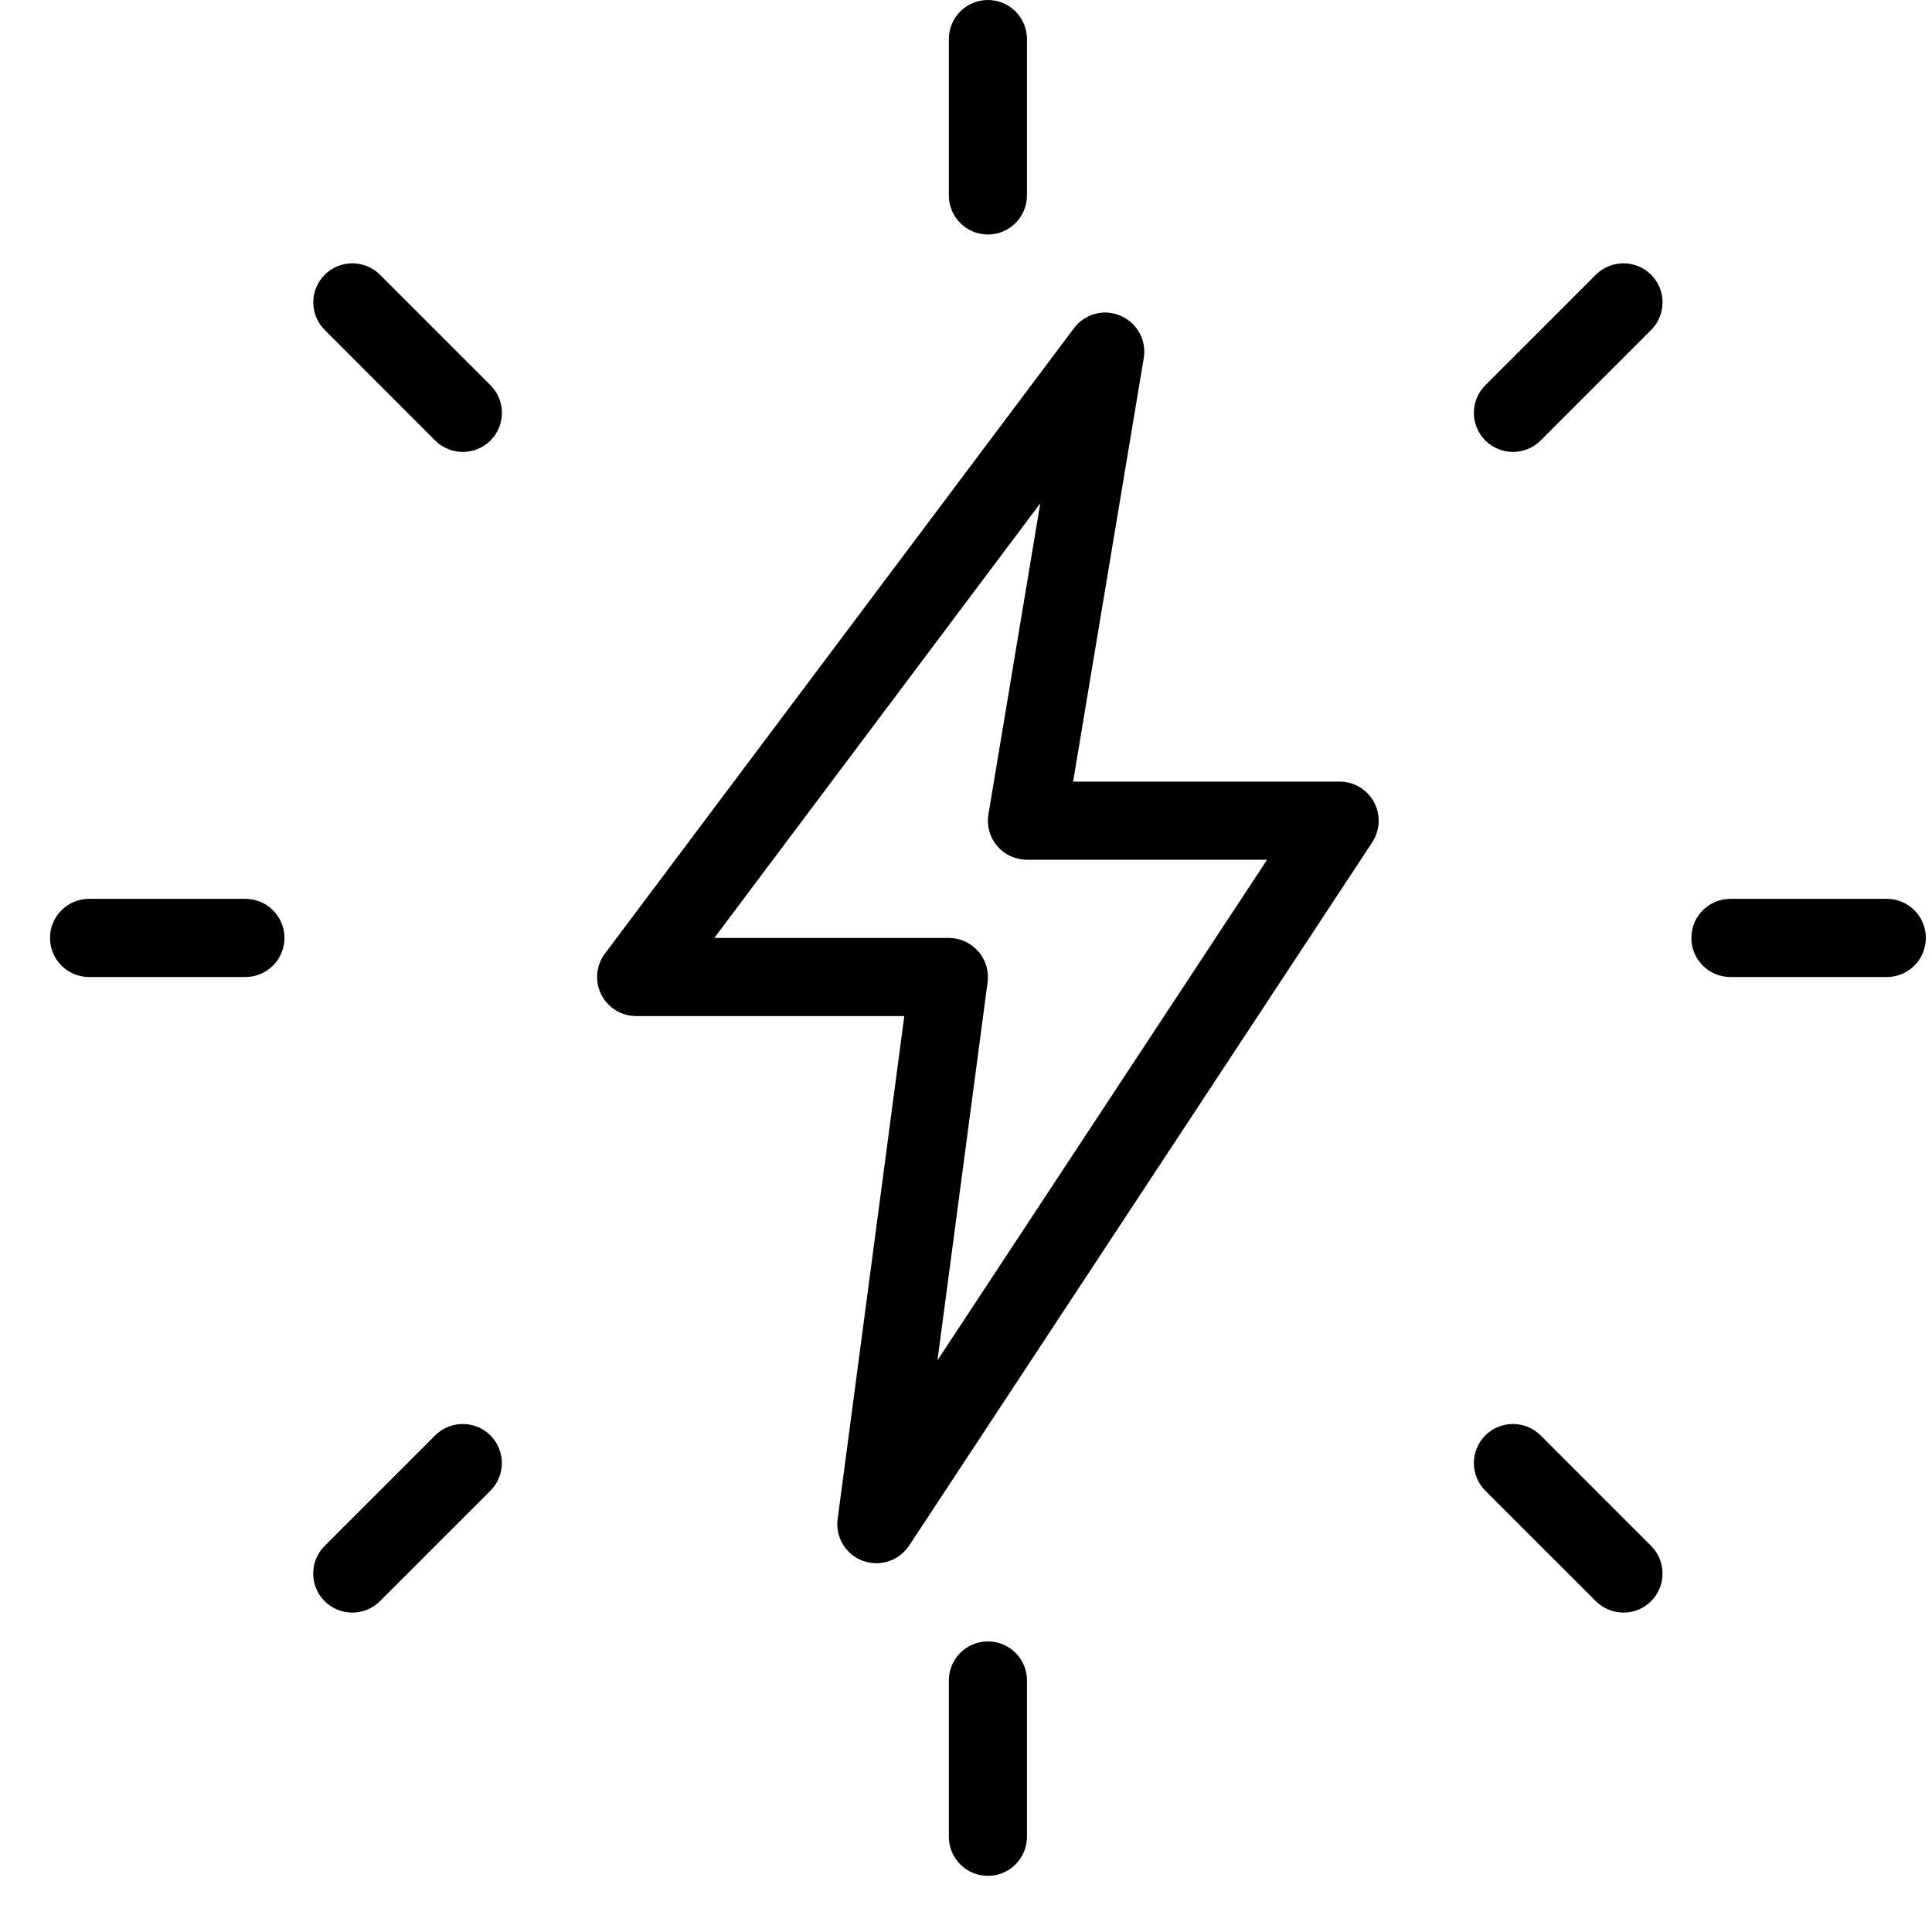 <svg xmlns="http://www.w3.org/2000/svg" fill="none" viewBox="0 0 34 34" height="34" width="34">
<path fill="black" d="M17.386 4.127C17.006 4.127 16.698 3.818 16.698 3.439V0.688C16.698 0.308 17.006 0 17.386 0C17.765 0 18.073 0.308 18.073 0.688V3.439C18.073 3.818 17.765 4.127 17.386 4.127Z"></path>
<path fill="black" d="M26.626 7.953C26.45 7.953 26.274 7.886 26.139 7.752C25.871 7.484 25.871 7.048 26.139 6.78L28.084 4.835C28.352 4.567 28.789 4.567 29.057 4.835C29.325 5.103 29.325 5.539 29.057 5.807L27.112 7.752C26.978 7.886 26.802 7.953 26.626 7.953Z"></path>
<path fill="black" d="M33.204 17.194H30.453C30.073 17.194 29.765 16.886 29.765 16.506C29.765 16.126 30.073 15.818 30.453 15.818H33.204C33.584 15.818 33.892 16.126 33.892 16.506C33.892 16.886 33.584 17.194 33.204 17.194Z"></path>
<path fill="black" d="M28.571 28.379C28.395 28.379 28.219 28.312 28.084 28.178L26.139 26.234C25.871 25.965 25.871 25.529 26.139 25.261C26.408 24.993 26.844 24.993 27.112 25.261L29.057 27.206C29.325 27.474 29.325 27.91 29.057 28.178C28.923 28.312 28.747 28.379 28.571 28.379Z"></path>
<path fill="black" d="M17.386 33.012C17.006 33.012 16.698 32.704 16.698 32.324V29.573C16.698 29.194 17.006 28.886 17.386 28.886C17.765 28.886 18.073 29.194 18.073 29.573V32.324C18.073 32.704 17.765 33.012 17.386 33.012Z"></path>
<path fill="black" d="M6.2 28.379C6.024 28.379 5.848 28.312 5.713 28.178C5.445 27.91 5.445 27.474 5.713 27.206L7.658 25.261C7.926 24.993 8.362 24.993 8.631 25.261C8.899 25.529 8.899 25.965 8.631 26.234L6.686 28.178C6.552 28.312 6.376 28.379 6.2 28.379Z"></path>
<path fill="black" d="M4.318 17.194H1.567C1.188 17.194 0.88 16.886 0.88 16.506C0.88 16.126 1.188 15.818 1.567 15.818H4.318C4.698 15.818 5.006 16.126 5.006 16.506C5.006 16.886 4.698 17.194 4.318 17.194Z"></path>
<path fill="black" d="M8.145 7.953C7.969 7.953 7.793 7.886 7.658 7.752L5.715 5.807C5.446 5.539 5.446 5.103 5.715 4.835C5.983 4.567 6.419 4.567 6.687 4.835L8.632 6.78C8.9 7.048 8.9 7.484 8.632 7.752C8.497 7.886 8.321 7.953 8.145 7.953Z"></path>
<path fill="black" d="M15.423 27.51C15.342 27.51 15.262 27.496 15.182 27.467C14.881 27.355 14.698 27.049 14.741 26.733L15.914 17.881H11.196C10.936 17.881 10.698 17.734 10.581 17.502C10.464 17.269 10.489 16.99 10.646 16.781L18.899 5.777C19.09 5.521 19.43 5.43 19.72 5.557C20.012 5.682 20.181 5.989 20.128 6.303L18.885 13.755H23.575C23.828 13.755 24.061 13.894 24.181 14.117C24.3 14.34 24.288 14.609 24.15 14.822L15.998 27.202C15.867 27.399 15.648 27.51 15.423 27.51ZM12.571 16.506H16.698C16.897 16.506 17.084 16.593 17.215 16.741C17.346 16.888 17.406 17.088 17.38 17.285L16.498 23.939L22.299 15.13H18.073C17.871 15.13 17.68 15.043 17.548 14.887C17.417 14.733 17.361 14.528 17.395 14.33L18.307 8.858L12.571 16.506Z"></path>
</svg>
